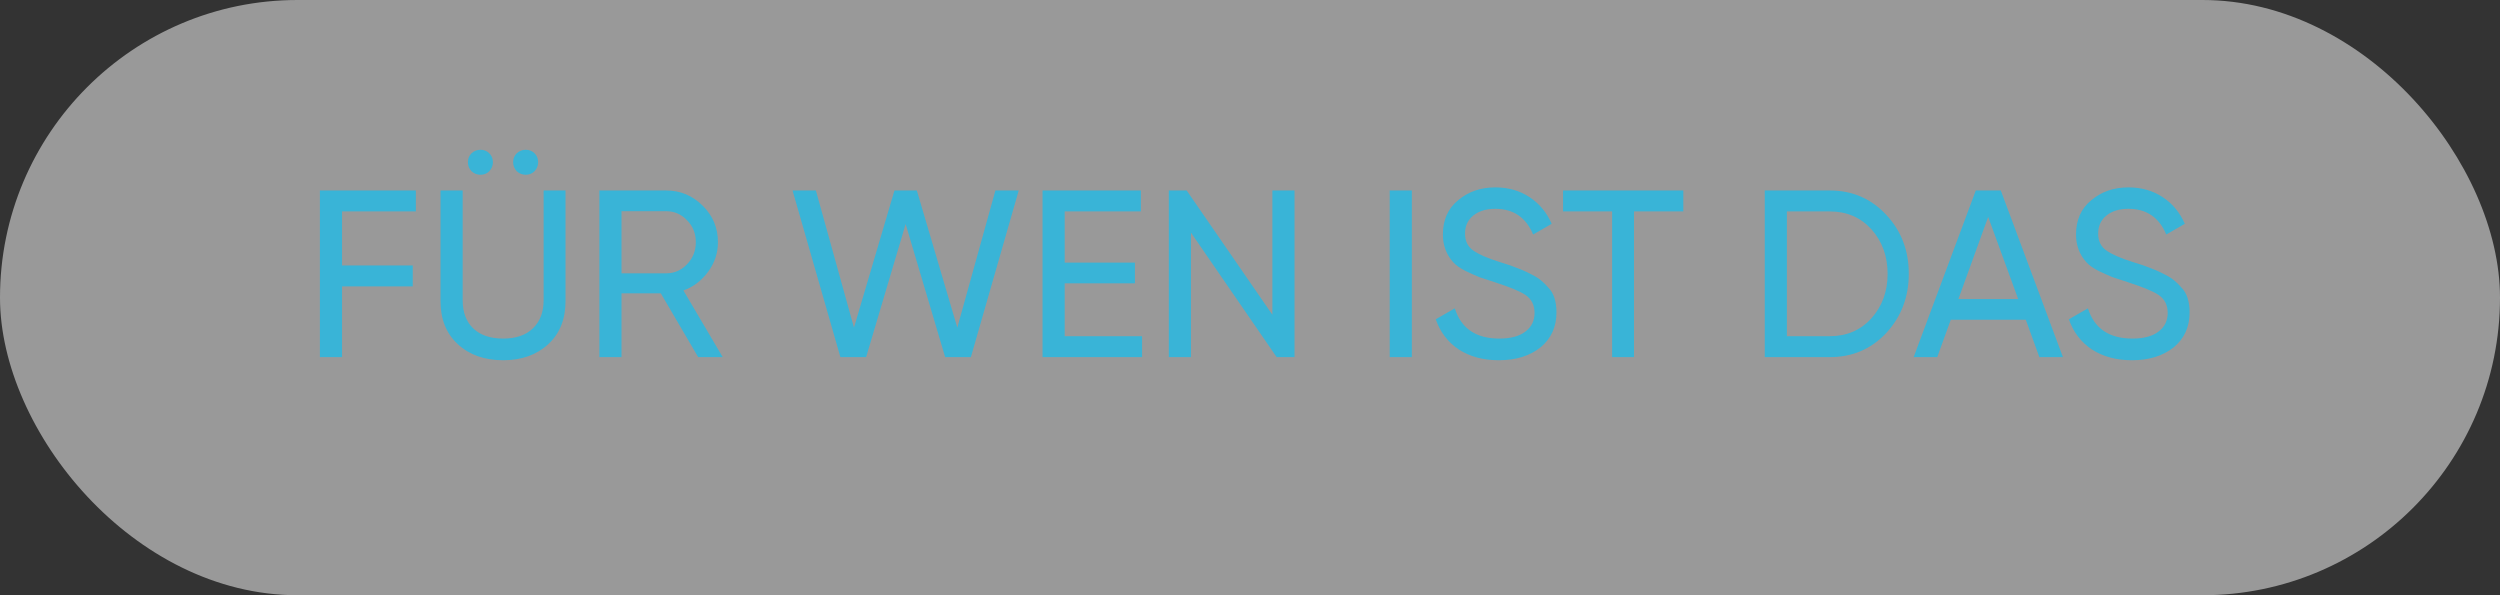 <svg xmlns="http://www.w3.org/2000/svg" width="168" height="40" viewBox="0 0 168 40" fill="none"><rect x="0" y="0" width="168" height="40" fill="#333333" stroke="none"/><rect width="168" height="40" rx="20" fill="white" fill-opacity="0.5"></rect><path d="M27.945 12.8V14.208H22.985V17.84H27.737V19.248H22.985V24H21.497V12.8H27.945ZM32.883 11.504C32.723 11.664 32.526 11.744 32.291 11.744C32.056 11.744 31.854 11.664 31.683 11.504C31.523 11.333 31.443 11.131 31.443 10.896C31.443 10.661 31.523 10.464 31.683 10.304C31.854 10.144 32.056 10.064 32.291 10.064C32.526 10.064 32.723 10.144 32.883 10.304C33.043 10.464 33.123 10.661 33.123 10.896C33.123 11.131 33.043 11.333 32.883 11.504ZM35.923 11.504C35.763 11.664 35.566 11.744 35.331 11.744C35.096 11.744 34.894 11.664 34.723 11.504C34.563 11.333 34.483 11.131 34.483 10.896C34.483 10.661 34.563 10.464 34.723 10.304C34.894 10.144 35.096 10.064 35.331 10.064C35.566 10.064 35.763 10.144 35.923 10.304C36.083 10.464 36.163 10.661 36.163 10.896C36.163 11.131 36.083 11.333 35.923 11.504ZM29.603 20.24V12.8H31.091V20.176C31.091 20.976 31.326 21.605 31.795 22.064C32.275 22.523 32.947 22.752 33.811 22.752C34.675 22.752 35.342 22.523 35.811 22.064C36.291 21.605 36.531 20.976 36.531 20.176V12.8H38.003V20.24C38.003 21.456 37.614 22.421 36.835 23.136C36.056 23.851 35.048 24.208 33.811 24.208C32.563 24.208 31.549 23.851 30.771 23.136C29.992 22.421 29.603 21.456 29.603 20.24ZM48.566 24H46.918L44.406 19.712H41.766V24H40.278V12.8H44.758C45.718 12.8 46.539 13.141 47.222 13.824C47.905 14.496 48.246 15.312 48.246 16.272C48.246 16.997 48.028 17.659 47.59 18.256C47.142 18.864 46.587 19.285 45.926 19.52L48.566 24ZM44.758 14.192H41.766V18.368H44.758C45.313 18.368 45.782 18.165 46.166 17.76C46.561 17.355 46.758 16.859 46.758 16.272C46.758 15.685 46.561 15.195 46.166 14.8C45.782 14.395 45.313 14.192 44.758 14.192ZM58.203 24H56.475L53.259 12.8H54.827L57.387 22.016L60.107 12.8H61.611L64.331 22.016L66.891 12.8H68.459L65.243 24H63.515L60.859 15.056L58.203 24ZM71.547 19.04V22.592H76.747V24H70.059V12.8H76.667V14.208H71.547V17.648H76.267V19.04H71.547ZM85.504 21.152V12.8H86.992V24H85.792L80.032 15.632V24H78.544V12.8H79.744L85.504 21.152ZM93.388 24V12.8H94.876V24H93.388ZM100.722 24.208C99.677 24.208 98.781 23.968 98.034 23.488C97.298 22.997 96.781 22.32 96.482 21.456L97.762 20.72C98.189 22.075 99.186 22.752 100.754 22.752C101.512 22.752 102.093 22.597 102.498 22.288C102.914 21.979 103.122 21.557 103.122 21.024C103.122 20.501 102.92 20.101 102.514 19.824C102.152 19.579 101.474 19.296 100.482 18.976L99.41 18.624C99.176 18.528 98.866 18.389 98.482 18.208C98.109 18.016 97.837 17.824 97.666 17.632C97.197 17.12 96.962 16.496 96.962 15.76C96.962 14.779 97.304 14.011 97.986 13.456C98.669 12.88 99.501 12.592 100.482 12.592C101.357 12.592 102.125 12.811 102.786 13.248C103.448 13.685 103.944 14.283 104.274 15.04L103.026 15.76C102.546 14.608 101.698 14.032 100.482 14.032C99.874 14.032 99.384 14.181 99.01 14.48C98.637 14.779 98.45 15.184 98.45 15.696C98.45 16.187 98.626 16.56 98.978 16.816C99.341 17.083 99.949 17.349 100.802 17.616L101.458 17.824C101.821 17.963 102.018 18.037 102.05 18.048C102.392 18.176 102.765 18.352 103.17 18.576C103.458 18.736 103.746 18.981 104.034 19.312C104.408 19.685 104.594 20.245 104.594 20.992C104.594 21.973 104.237 22.757 103.522 23.344C102.797 23.92 101.864 24.208 100.722 24.208ZM105.038 12.8H113.118V14.208H109.806V24H108.334V14.208H105.038V12.8ZM118.591 12.8H122.959C124.473 12.8 125.737 13.344 126.751 14.432C127.764 15.509 128.271 16.832 128.271 18.4C128.271 19.957 127.764 21.285 126.751 22.384C125.737 23.461 124.473 24 122.959 24H118.591V12.8ZM120.079 22.592H122.959C124.1 22.592 125.033 22.192 125.759 21.392C126.484 20.581 126.847 19.584 126.847 18.4C126.847 17.216 126.484 16.219 125.759 15.408C125.033 14.608 124.1 14.208 122.959 14.208H120.079V22.592ZM138.629 24H137.045L136.133 21.488H131.093L130.181 24H128.597L132.773 12.8H134.453L138.629 24ZM133.605 14.576L131.605 20.096H135.621L133.605 14.576ZM143.269 24.208C142.224 24.208 141.328 23.968 140.581 23.488C139.845 22.997 139.328 22.32 139.029 21.456L140.309 20.72C140.736 22.075 141.733 22.752 143.301 22.752C144.058 22.752 144.64 22.597 145.045 22.288C145.461 21.979 145.669 21.557 145.669 21.024C145.669 20.501 145.466 20.101 145.061 19.824C144.698 19.579 144.021 19.296 143.029 18.976L141.957 18.624C141.722 18.528 141.413 18.389 141.029 18.208C140.656 18.016 140.384 17.824 140.213 17.632C139.744 17.12 139.509 16.496 139.509 15.76C139.509 14.779 139.85 14.011 140.533 13.456C141.216 12.88 142.048 12.592 143.029 12.592C143.904 12.592 144.672 12.811 145.333 13.248C145.994 13.685 146.49 14.283 146.821 15.04L145.573 15.76C145.093 14.608 144.245 14.032 143.029 14.032C142.421 14.032 141.93 14.181 141.557 14.48C141.184 14.779 140.997 15.184 140.997 15.696C140.997 16.187 141.173 16.56 141.525 16.816C141.888 17.083 142.496 17.349 143.349 17.616L144.005 17.824C144.368 17.963 144.565 18.037 144.597 18.048C144.938 18.176 145.312 18.352 145.717 18.576C146.005 18.736 146.293 18.981 146.581 19.312C146.954 19.685 147.141 20.245 147.141 20.992C147.141 21.973 146.784 22.757 146.069 23.344C145.344 23.92 144.41 24.208 143.269 24.208Z" fill="#39B4D7"></path></svg>